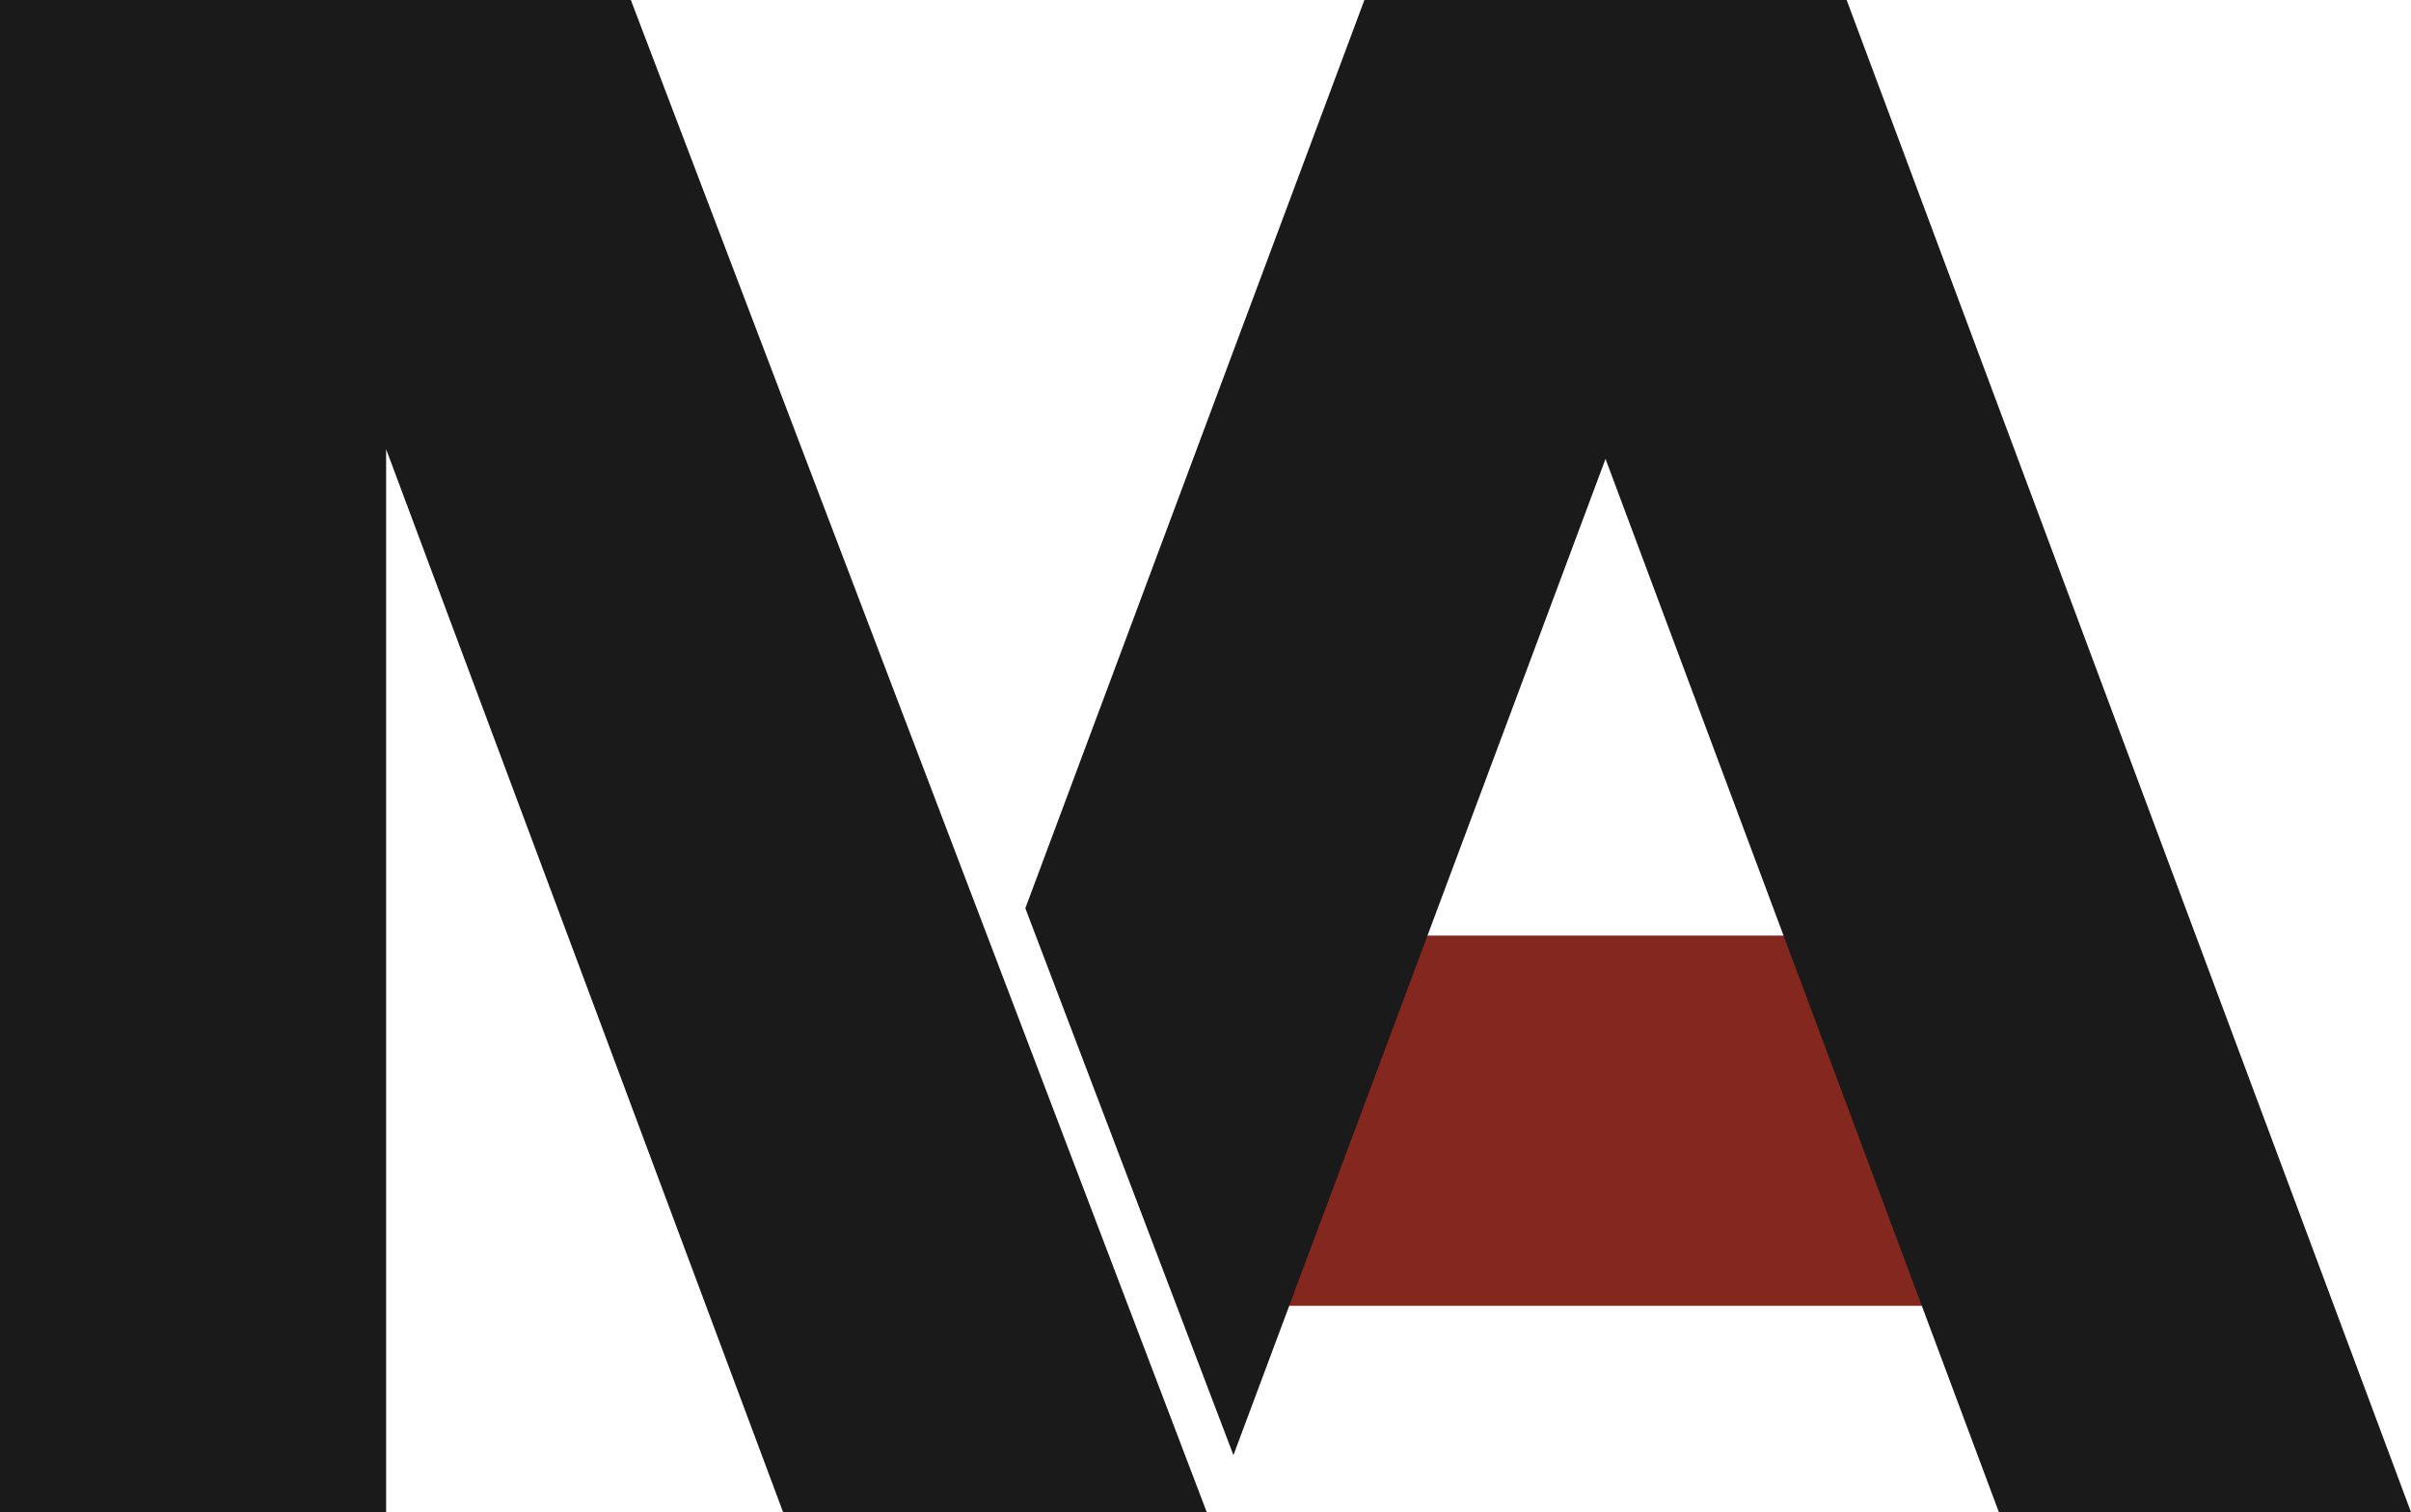 <?xml version="1.0" encoding="UTF-8"?> <svg xmlns="http://www.w3.org/2000/svg" width="106.59" height="66.86" viewBox="0 0 106.59 66.86"><g><rect x="53.712" y="41.368" width="34.894" height="16.369" fill="#84271e"></rect><polygon points="53.35 66.86 34.62 66.86 17.07 19.86 17.07 66.86 0 66.86 0 0 27.89 0 53.35 66.86" fill="#1a1a1a"></polygon><polygon points="106.59 66.86 88.37 66.86 70.98 20.29 54.53 64.34 45.33 40.16 60.32 0 81.64 0 106.59 66.86" fill="#1a1a1a"></polygon></g></svg> 